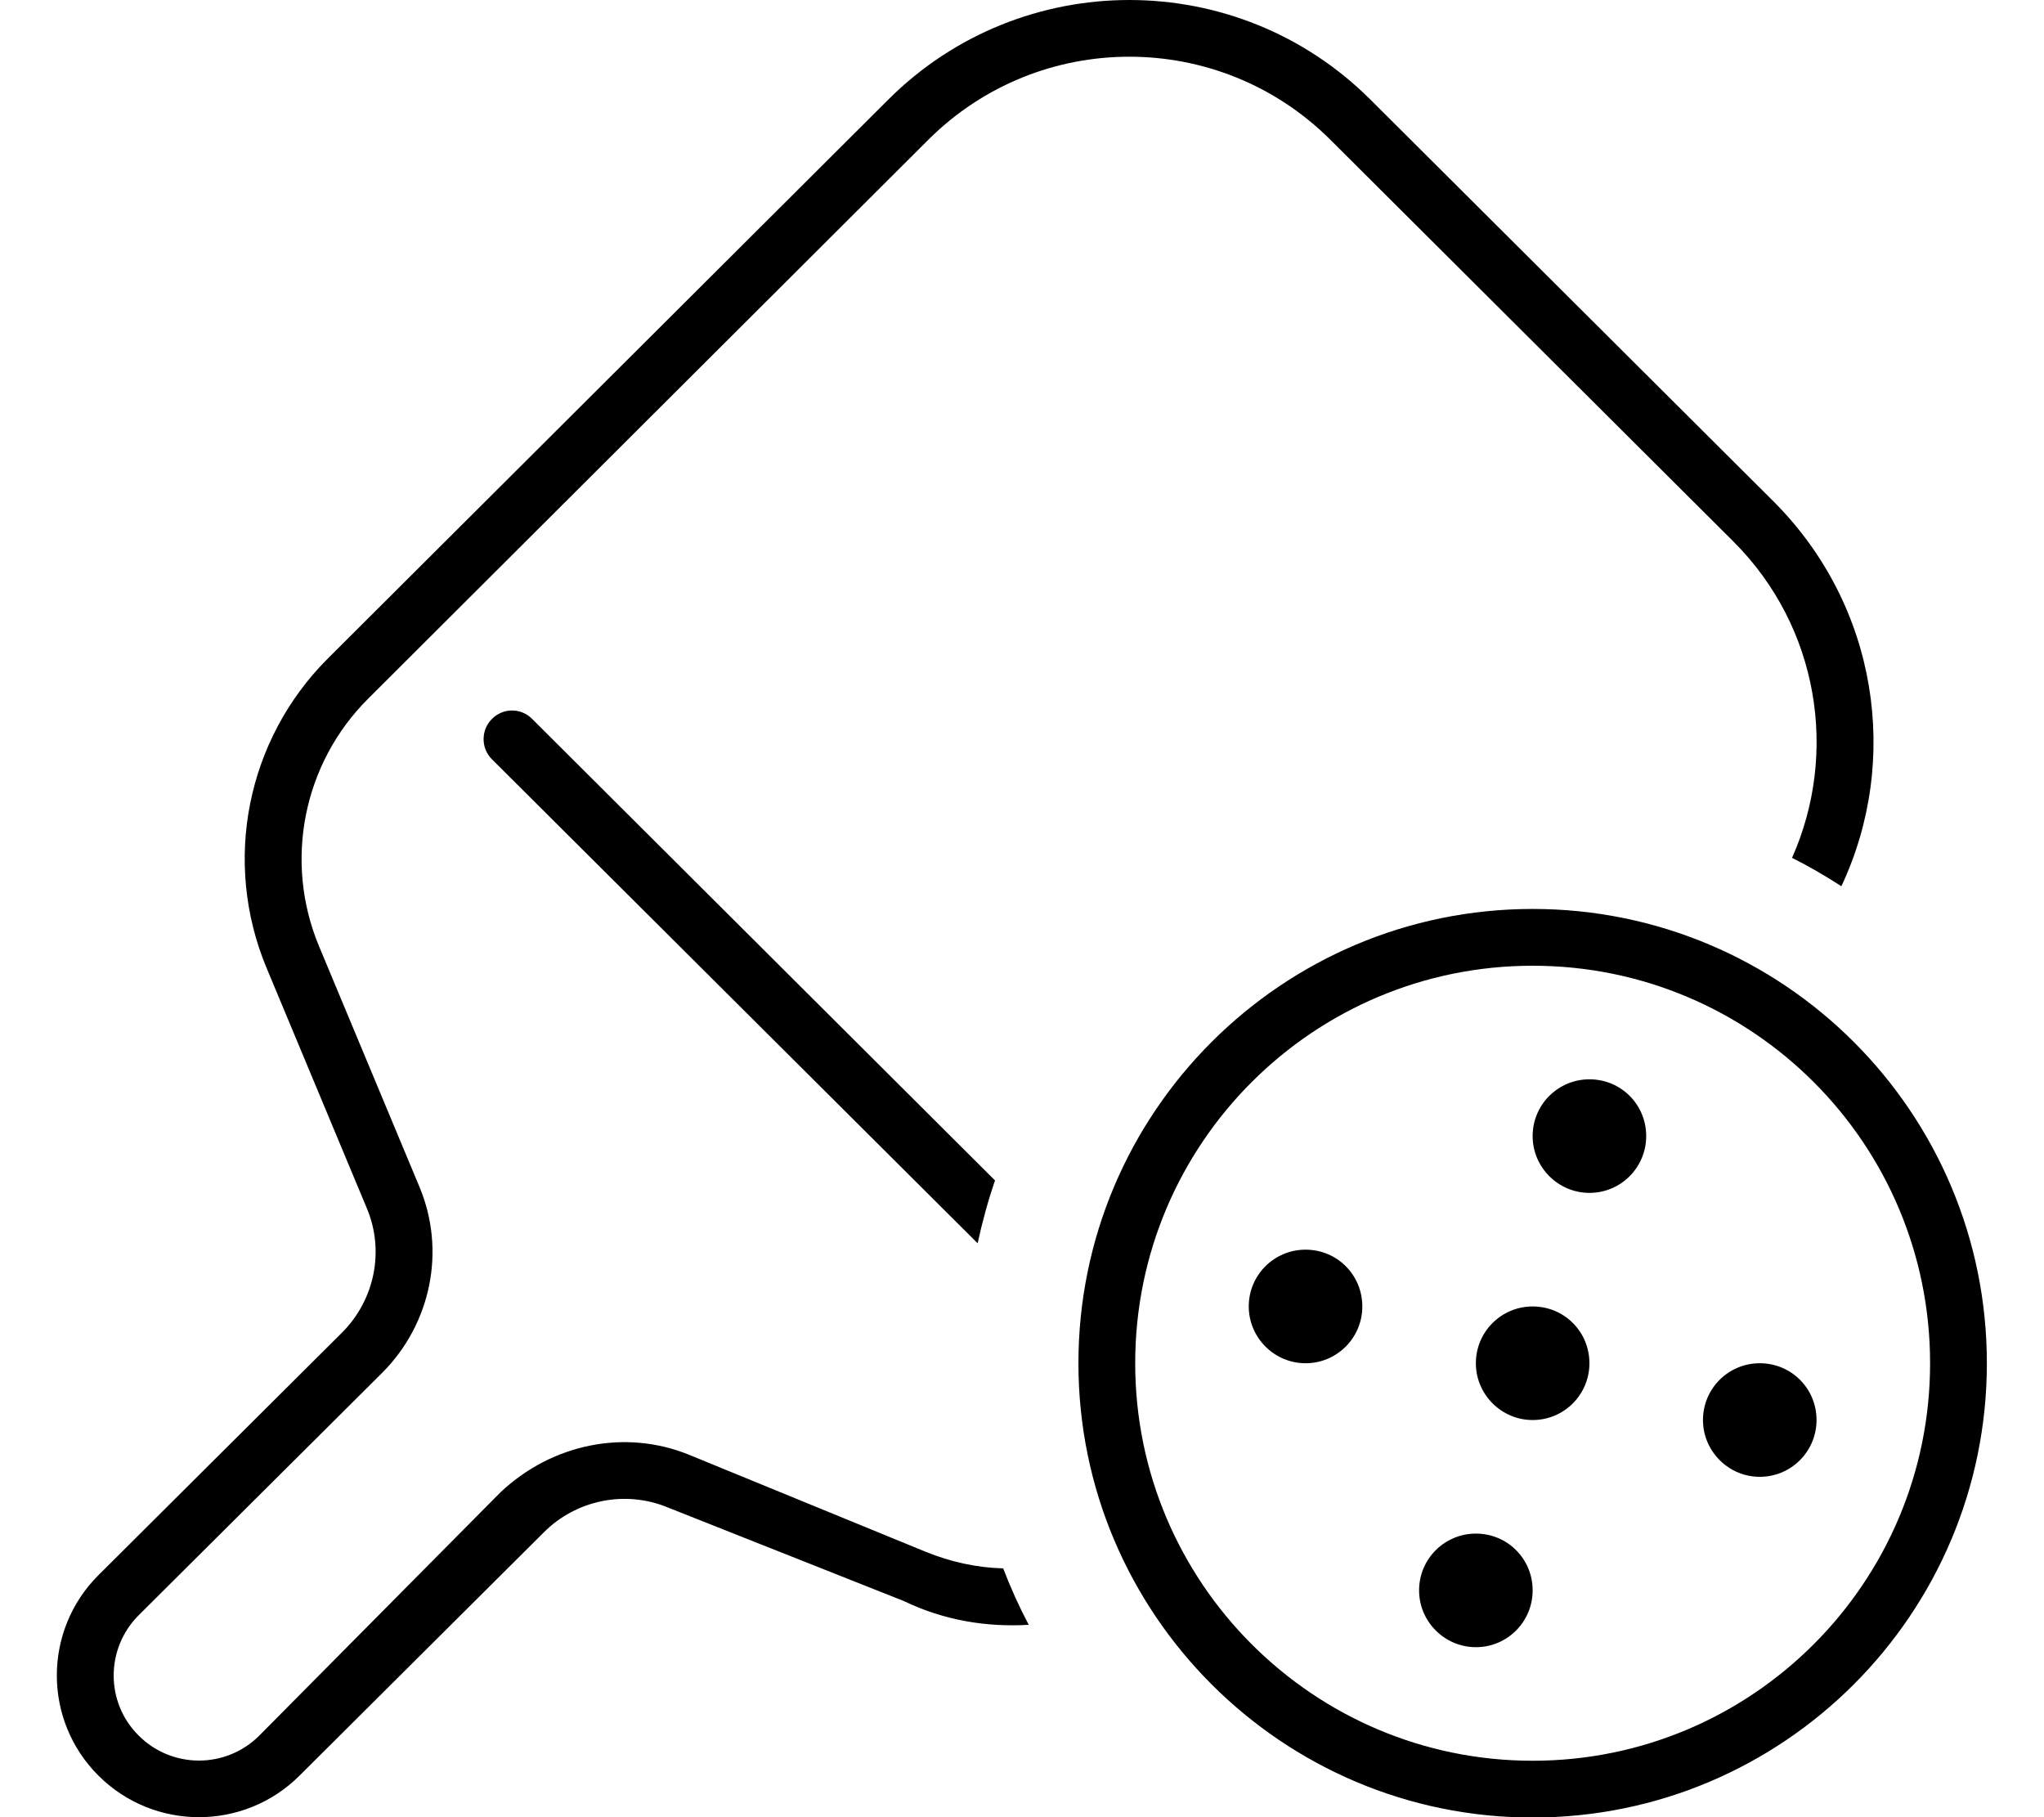 <svg xmlns="http://www.w3.org/2000/svg" viewBox="0 0 576 512"><!--! Font Awesome Pro 6.0.0-beta3 by @fontawesome - https://fontawesome.com License - https://fontawesome.com/license (Commercial License) Copyright 2021 Fonticons, Inc. --><path d="M374.9 39.38C343.6 8.178 292.9 8.178 261.6 39.38L103.8 196.8C85.4 215.1 79.93 242.7 89.9 266.6L118.2 334.4C125.7 352.3 121.5 372.9 107.8 386.7L39.08 455.1C29.69 464.5 29.69 479.7 39.07 489C48.46 498.4 63.69 498.4 73.08 489L141.1 420.4C155.7 406.7 176.3 402.6 194.2 409.9L260.8 437.2C267.9 440.1 275.3 441.7 282.7 441.9C284.8 447.4 287.2 452.7 289.9 457.8C278.1 458.5 266.1 456.6 254.7 451.1L188.1 424.7C176.2 419.8 162.4 422.6 153.3 431.7L84.4 500.3C68.76 515.9 43.39 515.9 27.75 500.3C12.1 484.7 12.11 459.4 27.75 443.8L96.45 375.4C105.6 366.2 108.4 352.4 103.4 340.5L75.11 272.7C62.64 242.8 69.48 208.4 92.42 185.5L250.3 28.08C287.8-9.36 348.7-9.36 386.2 28.08L499.8 141.3C529.2 170.7 535.6 214.2 518.9 249.7C514.4 246.8 509.8 244.1 505 241.7C518.1 212.3 512.6 176.7 488.5 152.6L374.9 39.38zM275.5 350.3L138.6 213.9C135.5 210.8 135.5 205.7 138.6 202.6C141.7 199.4 146.8 199.4 149.9 202.5L280.4 332.6C278.4 338.4 276.8 344.3 275.5 350.3H275.5zM383.9 368.1C383.9 376.9 376.8 384.1 367.9 384.1C359.1 384.1 351.9 376.9 351.9 368.1C351.9 359.2 359.1 352.1 367.9 352.1C376.8 352.1 383.9 359.2 383.9 368.1zM399.9 448.1C399.9 439.2 407.1 432.1 415.9 432.1C424.8 432.1 431.9 439.2 431.9 448.1C431.9 456.9 424.8 464.1 415.9 464.1C407.1 464.1 399.9 456.9 399.9 448.1zM447.9 384.1C447.9 392.9 440.8 400.1 431.9 400.1C423.1 400.1 415.9 392.9 415.9 384.1C415.9 375.2 423.1 368.1 431.9 368.1C440.8 368.1 447.9 375.2 447.9 384.1zM479.9 400.1C479.9 391.2 487.1 384.1 495.9 384.1C504.8 384.1 511.9 391.2 511.9 400.1C511.9 408.9 504.8 416.1 495.9 416.1C487.1 416.1 479.9 408.9 479.9 400.1zM463.9 320.1C463.9 328.9 456.8 336.1 447.9 336.1C439.1 336.1 431.9 328.9 431.9 320.1C431.9 311.2 439.1 304.1 447.9 304.1C456.8 304.1 463.9 311.2 463.9 320.1zM303.9 384.1C303.9 313.4 361.3 256.1 431.9 256.1C502.6 256.1 559.9 313.4 559.9 384.1C559.9 454.7 502.6 512.1 431.9 512.1C361.3 512.1 303.9 454.7 303.9 384.1V384.1zM431.9 496.1C493.8 496.1 543.9 445.9 543.9 384.1C543.9 322.2 493.8 272.1 431.9 272.1C370.1 272.1 319.9 322.2 319.9 384.1C319.9 445.9 370.1 496.1 431.9 496.1V496.1z"/></svg>
